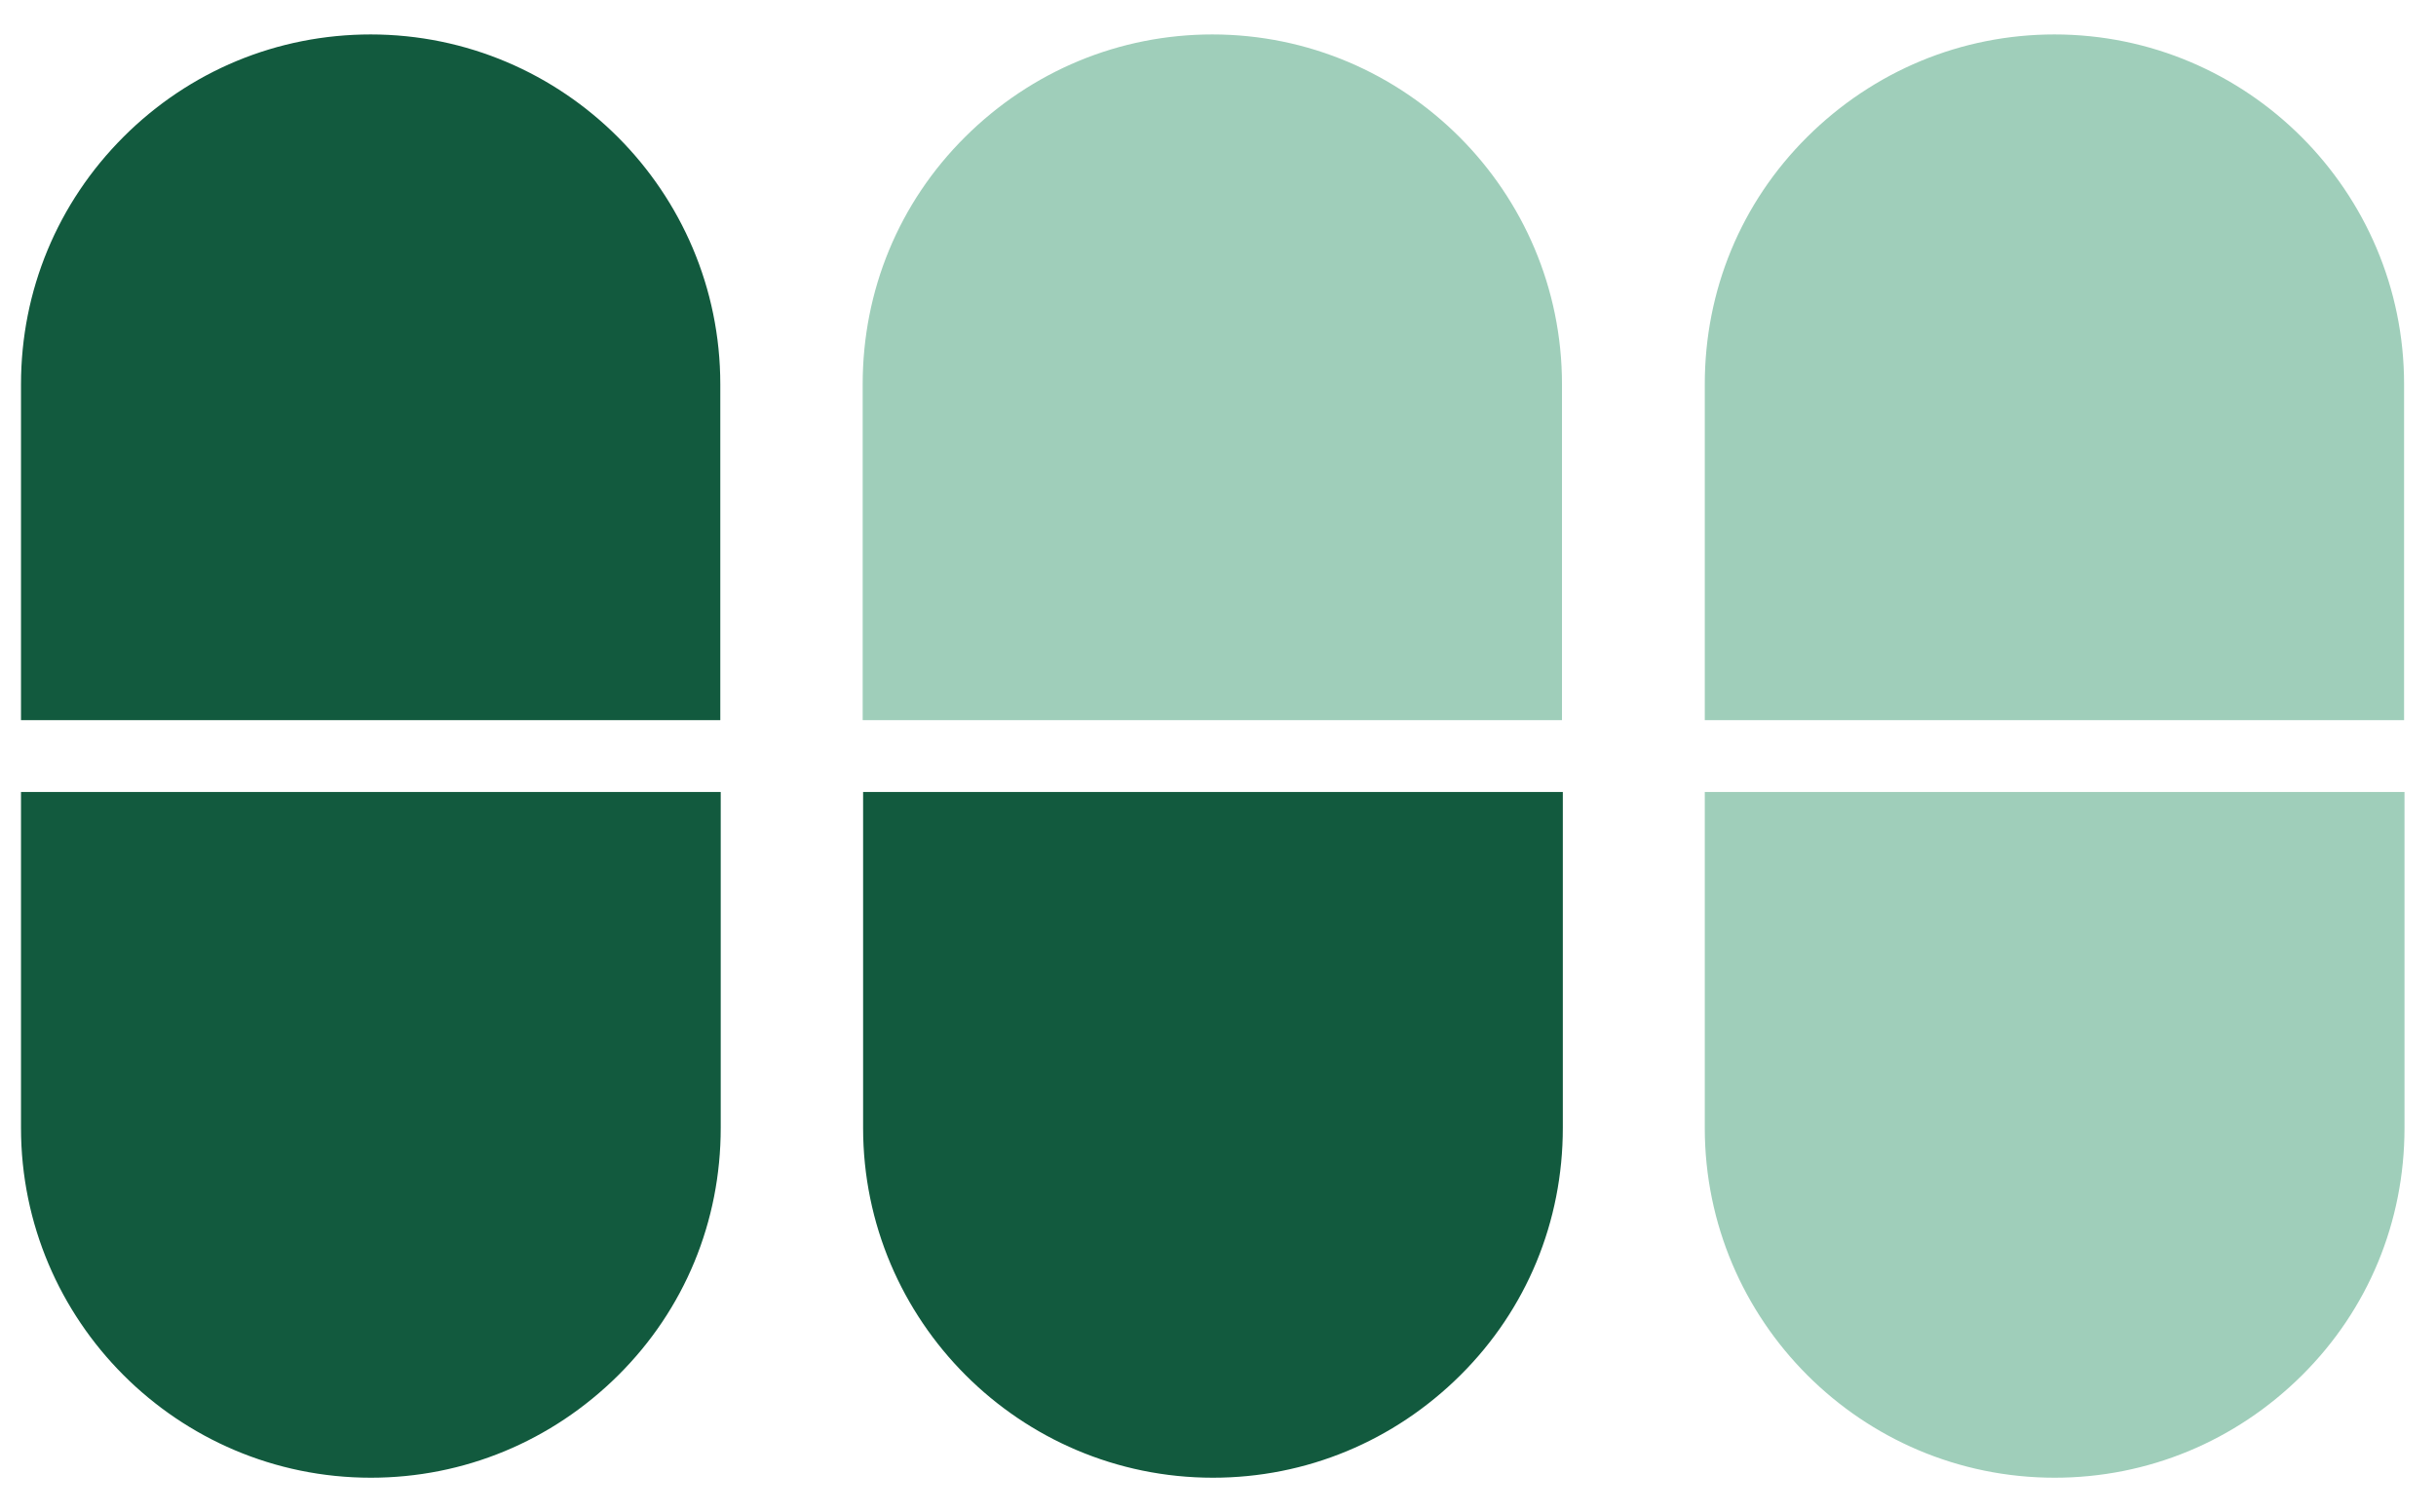 <svg width="58" height="36" viewBox="0 0 58 36" fill="none" xmlns="http://www.w3.org/2000/svg">
<path d="M8.83 0.82C6.6 0.82 4.51 1.69 2.94 3.26C1.37 4.83 0.5 6.92 0.5 9.15V17.15H17.15V9.15C17.15 4.56 13.42 0.82 8.82 0.82H8.83Z" fill="#125A3E"/>
<path d="M0.5 18.86V26.86C0.5 31.45 4.23 35.19 8.83 35.19C11.05 35.19 13.14 34.32 14.72 32.75C16.3 31.18 17.16 29.09 17.16 26.86V18.86H0.5Z" fill="#125A3E"/>
<path d="M28.87 0.82C26.65 0.82 24.56 1.69 22.98 3.26C21.4 4.83 20.54 6.92 20.54 9.15V17.15H37.19V9.15C37.19 4.56 33.46 0.82 28.86 0.82H28.87Z" fill="#9FCEBA"/>
<path d="M20.55 18.86V26.86C20.55 31.45 24.28 35.19 28.88 35.19C31.1 35.19 33.19 34.32 34.77 32.75C36.35 31.18 37.21 29.09 37.21 26.86V18.86H20.55Z" fill="#125A3E"/>
<path d="M48.92 0.82C46.7 0.82 44.61 1.69 43.03 3.26C41.45 4.83 40.59 6.92 40.59 9.15V17.15H57.24V9.15C57.24 4.56 53.51 0.82 48.91 0.82H48.92Z" fill="#9FCEBA"/>
<path d="M40.59 18.86V26.86C40.59 31.45 44.32 35.19 48.92 35.19C51.14 35.19 53.23 34.32 54.81 32.75C56.39 31.18 57.25 29.09 57.25 26.86V18.86H40.6H40.59Z" fill="#9FCEBA"/>
</svg>
